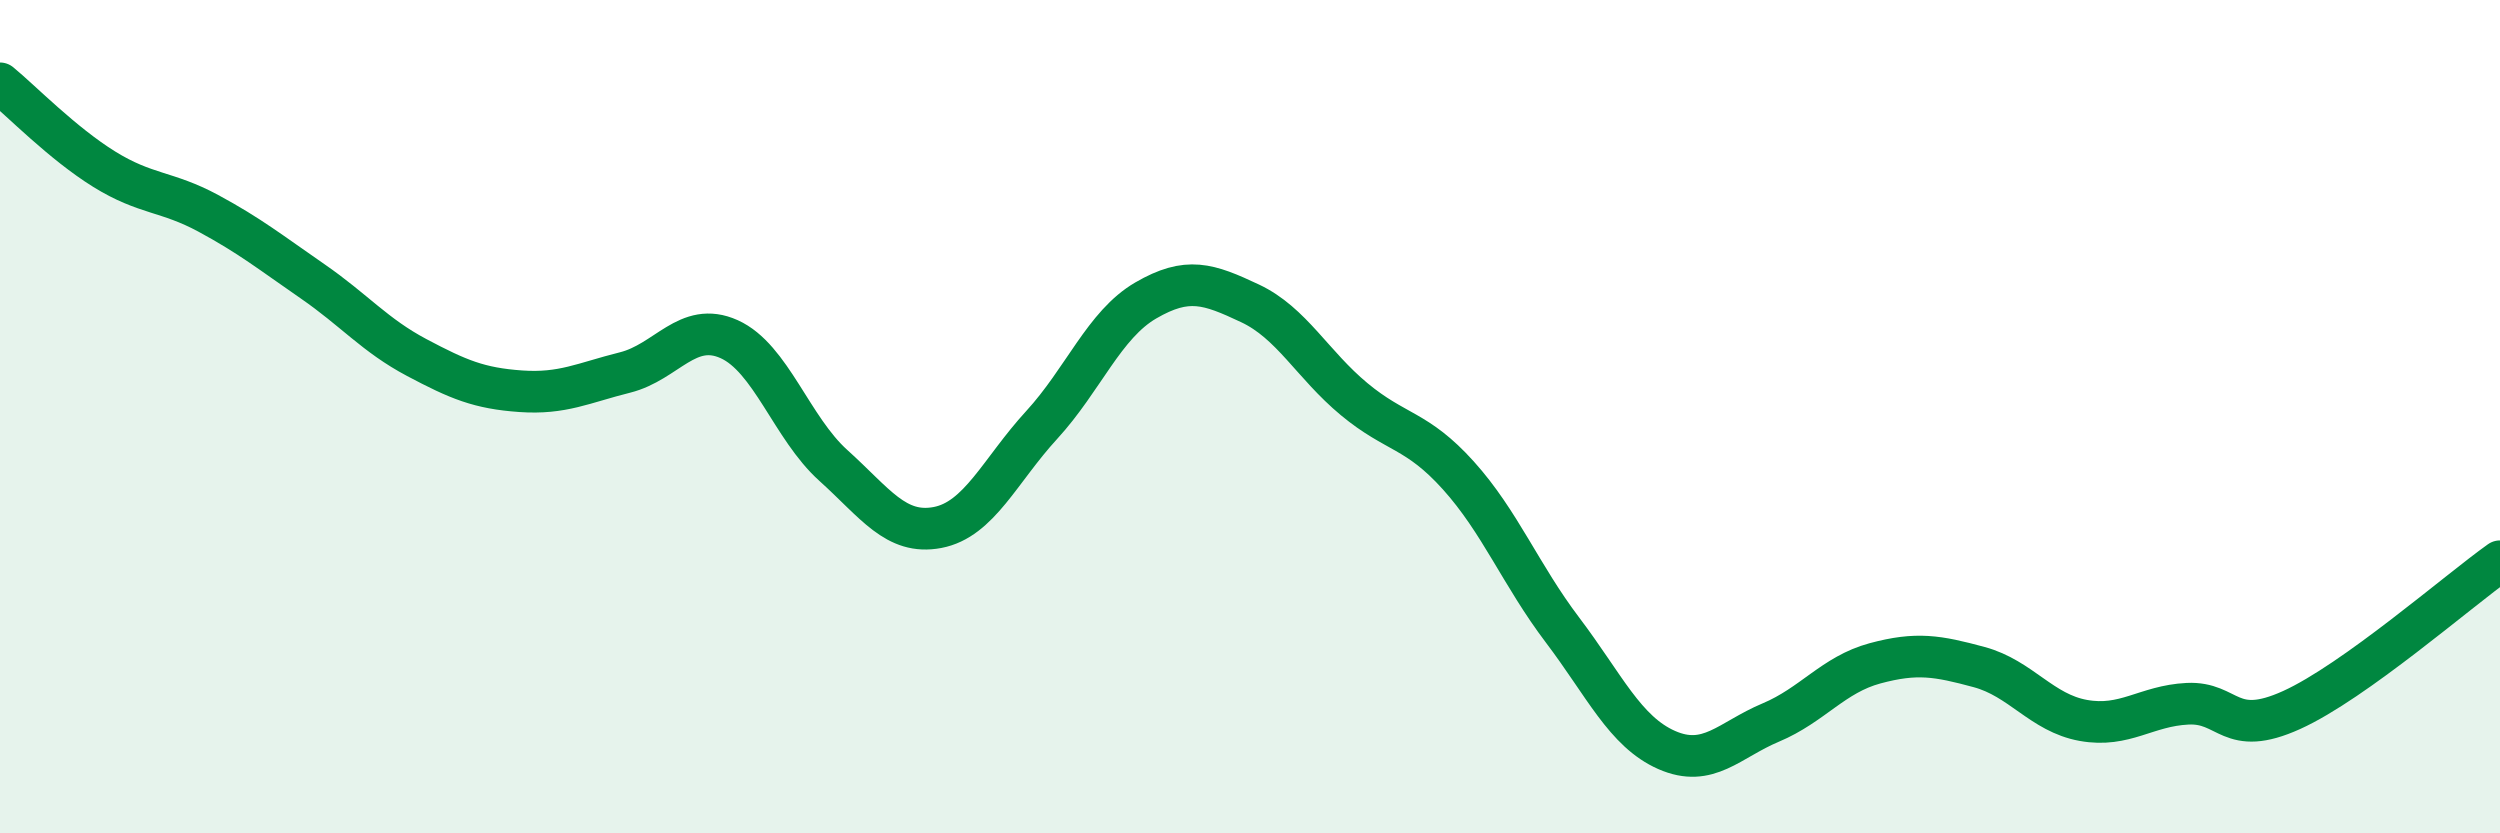 
    <svg width="60" height="20" viewBox="0 0 60 20" xmlns="http://www.w3.org/2000/svg">
      <path
        d="M 0,2 C 0.5,2.41 1.5,3.44 2.5,4.06 C 3.5,4.68 4,4.58 5,5.12 C 6,5.66 6.5,6.06 7.5,6.75 C 8.5,7.44 9,8.05 10,8.58 C 11,9.11 11.5,9.32 12.5,9.39 C 13.5,9.46 14,9.19 15,8.94 C 16,8.69 16.5,7.69 17.5,8.14 C 18.5,8.59 19,10.27 20,11.17 C 21,12.07 21.5,12.85 22.5,12.66 C 23.5,12.47 24,11.29 25,10.2 C 26,9.11 26.5,7.79 27.5,7.21 C 28.5,6.63 29,6.81 30,7.28 C 31,7.75 31.5,8.75 32.5,9.58 C 33.5,10.41 34,10.3 35,11.41 C 36,12.52 36.5,13.8 37.5,15.12 C 38.5,16.44 39,17.56 40,18 C 41,18.44 41.5,17.76 42.5,17.34 C 43.5,16.92 44,16.19 45,15.92 C 46,15.65 46.5,15.74 47.5,16.01 C 48.5,16.28 49,17.11 50,17.29 C 51,17.47 51.5,16.94 52.5,16.89 C 53.5,16.84 53.5,17.72 55,17.04 C 56.5,16.36 59,14.18 60,13.47L60 20L0 20Z"
        fill="#008740"
        opacity="0.1"
        stroke-linecap="round"
        stroke-linejoin="round"
      />
      <path
        d="M 0,2 C 0.5,2.41 1.5,3.44 2.5,4.06 C 3.5,4.68 4,4.58 5,5.12 C 6,5.66 6.5,6.06 7.5,6.75 C 8.5,7.44 9,8.05 10,8.58 C 11,9.11 11.5,9.32 12.5,9.39 C 13.5,9.46 14,9.19 15,8.94 C 16,8.69 16.5,7.69 17.5,8.14 C 18.5,8.59 19,10.27 20,11.17 C 21,12.07 21.5,12.85 22.5,12.66 C 23.5,12.47 24,11.29 25,10.2 C 26,9.11 26.5,7.79 27.5,7.21 C 28.5,6.63 29,6.81 30,7.28 C 31,7.75 31.5,8.75 32.5,9.58 C 33.5,10.41 34,10.3 35,11.41 C 36,12.52 36.5,13.8 37.5,15.12 C 38.5,16.44 39,17.56 40,18 C 41,18.44 41.5,17.76 42.5,17.34 C 43.5,16.92 44,16.19 45,15.92 C 46,15.65 46.5,15.74 47.5,16.01 C 48.5,16.28 49,17.11 50,17.29 C 51,17.47 51.5,16.94 52.5,16.89 C 53.5,16.84 53.5,17.72 55,17.04 C 56.5,16.36 59,14.18 60,13.47"
        stroke="#008740"
        stroke-width="1"
        fill="none"
        stroke-linecap="round"
        stroke-linejoin="round"
      />
    </svg>
  